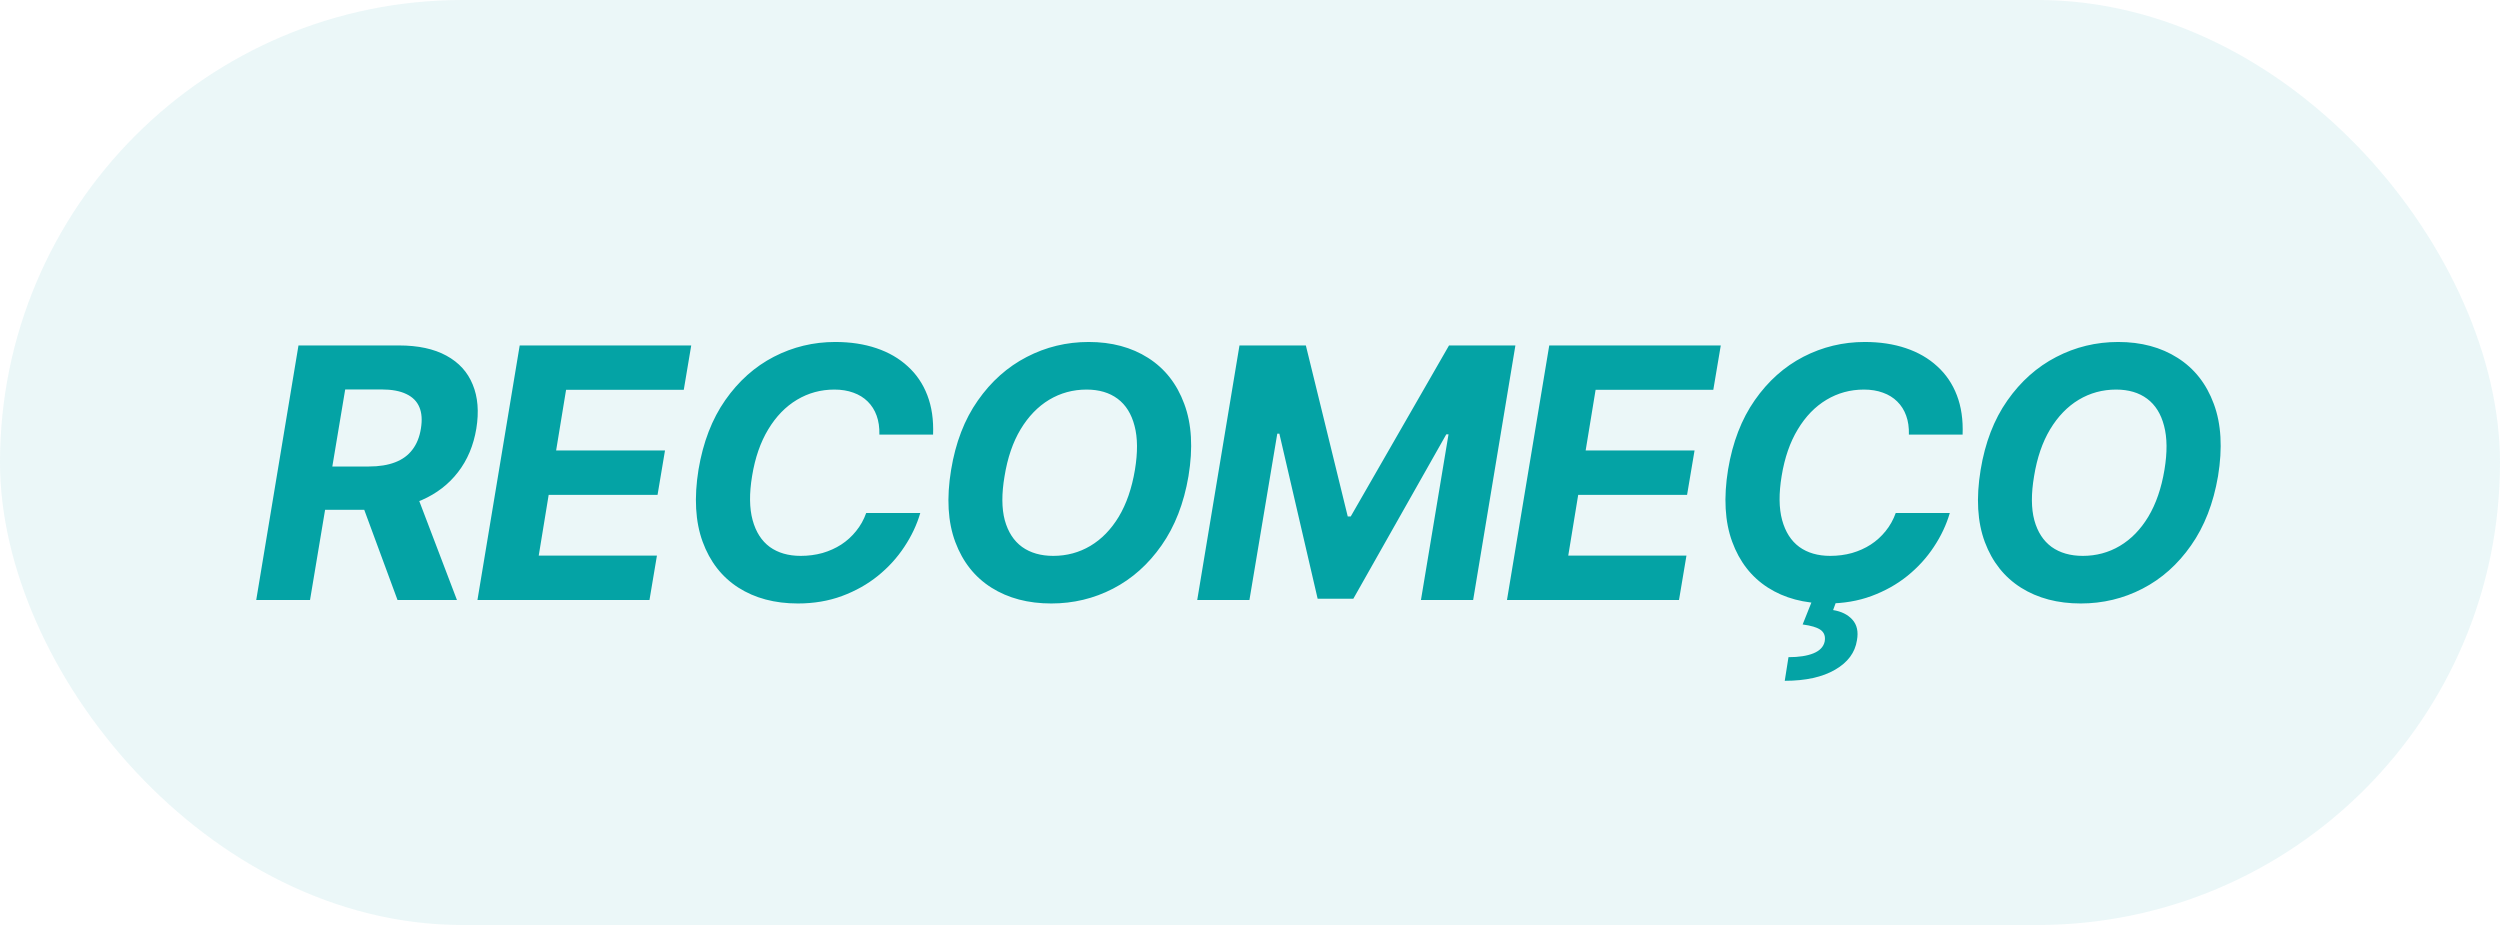 <svg xmlns="http://www.w3.org/2000/svg" width="100" height="37" viewBox="0 0 100 37" fill="none"><rect width="100" height="37" rx="18.5" fill="#02A0A2" fill-opacity="0.08"></rect><path d="M10.249 24L11.939 13.818H15.956C16.725 13.818 17.358 13.954 17.855 14.226C18.356 14.498 18.707 14.884 18.909 15.384C19.115 15.881 19.163 16.468 19.053 17.144C18.941 17.82 18.697 18.4 18.322 18.884C17.951 19.368 17.467 19.741 16.871 20.003C16.277 20.261 15.59 20.391 14.807 20.391H12.118L12.416 18.66H14.753C15.164 18.66 15.515 18.604 15.807 18.491C16.099 18.379 16.329 18.21 16.498 17.984C16.67 17.759 16.783 17.479 16.836 17.144C16.892 16.803 16.872 16.518 16.776 16.289C16.68 16.057 16.506 15.881 16.254 15.762C16.002 15.639 15.671 15.578 15.26 15.578H13.808L12.401 24H10.249ZM16.513 19.366L18.278 24H15.901L14.191 19.366H16.513ZM19.098 24L20.788 13.818H27.649L27.351 15.593H22.643L22.245 18.019H26.6L26.302 19.794H21.947L21.549 22.225H26.277L25.979 24H19.098ZM37.323 17.383H35.175C35.182 17.098 35.145 16.846 35.066 16.627C34.986 16.405 34.867 16.216 34.708 16.06C34.552 15.905 34.361 15.787 34.136 15.707C33.911 15.624 33.657 15.583 33.375 15.583C32.832 15.583 32.333 15.719 31.879 15.991C31.425 16.262 31.042 16.657 30.73 17.174C30.419 17.688 30.203 18.309 30.084 19.038C29.968 19.741 29.975 20.329 30.104 20.803C30.233 21.277 30.462 21.635 30.79 21.877C31.122 22.116 31.534 22.235 32.028 22.235C32.333 22.235 32.623 22.197 32.898 22.121C33.173 22.041 33.423 21.928 33.649 21.783C33.877 21.634 34.076 21.453 34.245 21.241C34.418 21.029 34.552 20.788 34.648 20.52H36.811C36.675 20.987 36.463 21.438 36.174 21.872C35.889 22.306 35.536 22.694 35.115 23.035C34.694 23.374 34.216 23.642 33.679 23.841C33.142 24.04 32.553 24.139 31.914 24.139C30.989 24.139 30.195 23.927 29.532 23.503C28.873 23.079 28.397 22.467 28.105 21.668C27.814 20.87 27.759 19.907 27.941 18.78C28.124 17.689 28.48 16.765 29.01 16.006C29.544 15.243 30.192 14.665 30.954 14.271C31.72 13.876 32.538 13.679 33.41 13.679C34.017 13.679 34.565 13.762 35.056 13.928C35.546 14.093 35.964 14.335 36.309 14.653C36.657 14.968 36.919 15.354 37.094 15.812C37.27 16.269 37.346 16.793 37.323 17.383ZM47.539 19.048C47.354 20.135 46.994 21.058 46.461 21.817C45.93 22.576 45.282 23.153 44.517 23.548C43.755 23.942 42.932 24.139 42.051 24.139C41.126 24.139 40.329 23.929 39.66 23.508C38.993 23.087 38.511 22.479 38.213 21.683C37.914 20.884 37.858 19.922 38.044 18.795C38.223 17.704 38.579 16.78 39.113 16.021C39.646 15.258 40.298 14.678 41.066 14.28C41.836 13.88 42.662 13.679 43.547 13.679C44.465 13.679 45.258 13.891 45.924 14.315C46.593 14.74 47.075 15.353 47.37 16.155C47.669 16.954 47.725 17.918 47.539 19.048ZM45.397 18.795C45.513 18.095 45.508 17.509 45.382 17.035C45.259 16.558 45.034 16.196 44.706 15.951C44.378 15.706 43.963 15.583 43.463 15.583C42.919 15.583 42.42 15.719 41.966 15.991C41.516 16.262 41.135 16.657 40.823 17.174C40.515 17.688 40.301 18.312 40.182 19.048C40.062 19.751 40.066 20.338 40.191 20.808C40.321 21.279 40.551 21.635 40.883 21.877C41.217 22.116 41.633 22.235 42.13 22.235C42.671 22.235 43.164 22.102 43.612 21.837C44.063 21.569 44.442 21.18 44.751 20.669C45.059 20.155 45.274 19.53 45.397 18.795ZM49.579 13.818H52.234L53.91 20.659H54.029L57.961 13.818H60.616L58.926 24H56.838L57.941 17.373H57.852L54.133 23.95H52.706L51.175 17.348H51.091L49.977 24H47.889L49.579 13.818ZM60.279 24L61.97 13.818H68.831L68.532 15.593H63.824L63.426 18.019H67.782L67.483 19.794H63.128L62.73 22.225H67.458L67.16 24H60.279ZM78.504 17.383H76.356C76.363 17.098 76.327 16.846 76.247 16.627C76.168 16.405 76.048 16.216 75.889 16.06C75.733 15.905 75.543 15.787 75.317 15.707C75.092 15.624 74.838 15.583 74.557 15.583C74.013 15.583 73.514 15.719 73.06 15.991C72.606 16.262 72.223 16.657 71.912 17.174C71.6 17.688 71.385 18.309 71.266 19.038C71.15 19.741 71.156 20.329 71.285 20.803C71.415 21.277 71.643 21.635 71.972 21.877C72.303 22.116 72.716 22.235 73.209 22.235C73.514 22.235 73.804 22.197 74.079 22.121C74.355 22.041 74.605 21.928 74.83 21.783C75.059 21.634 75.258 21.453 75.427 21.241C75.599 21.029 75.733 20.788 75.829 20.52H77.992C77.856 20.987 77.644 21.438 77.356 21.872C77.071 22.306 76.718 22.694 76.297 23.035C75.876 23.374 75.397 23.642 74.86 23.841C74.323 24.04 73.735 24.139 73.095 24.139C72.17 24.139 71.376 23.927 70.714 23.503C70.054 23.079 69.579 22.467 69.287 21.668C68.995 20.87 68.941 19.907 69.123 18.78C69.305 17.689 69.661 16.765 70.192 16.006C70.725 15.243 71.373 14.665 72.135 14.271C72.901 13.876 73.72 13.679 74.591 13.679C75.198 13.679 75.747 13.762 76.237 13.928C76.728 14.093 77.145 14.335 77.49 14.653C77.838 14.968 78.1 15.354 78.275 15.812C78.451 16.269 78.527 16.793 78.504 17.383ZM72.508 23.97H73.483L73.324 24.403C73.655 24.456 73.912 24.583 74.094 24.785C74.28 24.991 74.341 25.266 74.278 25.611C74.202 26.105 73.91 26.497 73.403 26.789C72.896 27.084 72.225 27.232 71.39 27.232L71.539 26.287C71.953 26.287 72.286 26.236 72.538 26.133C72.79 26.03 72.939 25.874 72.986 25.666C73.025 25.46 72.972 25.304 72.827 25.198C72.684 25.095 72.444 25.023 72.106 24.979L72.508 23.97ZM88.721 19.048C88.535 20.135 88.176 21.058 87.642 21.817C87.112 22.576 86.464 23.153 85.698 23.548C84.936 23.942 84.114 24.139 83.232 24.139C82.308 24.139 81.51 23.929 80.841 23.508C80.175 23.087 79.692 22.479 79.394 21.683C79.096 20.884 79.04 19.922 79.225 18.795C79.404 17.704 79.76 16.78 80.294 16.021C80.828 15.258 81.479 14.678 82.248 14.28C83.017 13.88 83.844 13.679 84.729 13.679C85.647 13.679 86.439 13.891 87.105 14.315C87.775 14.74 88.257 15.353 88.552 16.155C88.85 16.954 88.906 17.918 88.721 19.048ZM86.578 18.795C86.694 18.095 86.689 17.509 86.563 17.035C86.441 16.558 86.215 16.196 85.887 15.951C85.559 15.706 85.145 15.583 84.644 15.583C84.101 15.583 83.602 15.719 83.148 15.991C82.697 16.262 82.316 16.657 82.004 17.174C81.696 17.688 81.482 18.312 81.363 19.048C81.244 19.751 81.247 20.338 81.373 20.808C81.502 21.279 81.733 21.635 82.064 21.877C82.399 22.116 82.815 22.235 83.312 22.235C83.852 22.235 84.346 22.102 84.793 21.837C85.244 21.569 85.624 21.18 85.932 20.669C86.24 20.155 86.456 19.53 86.578 18.795Z" fill="#04A3A5"></path></svg>